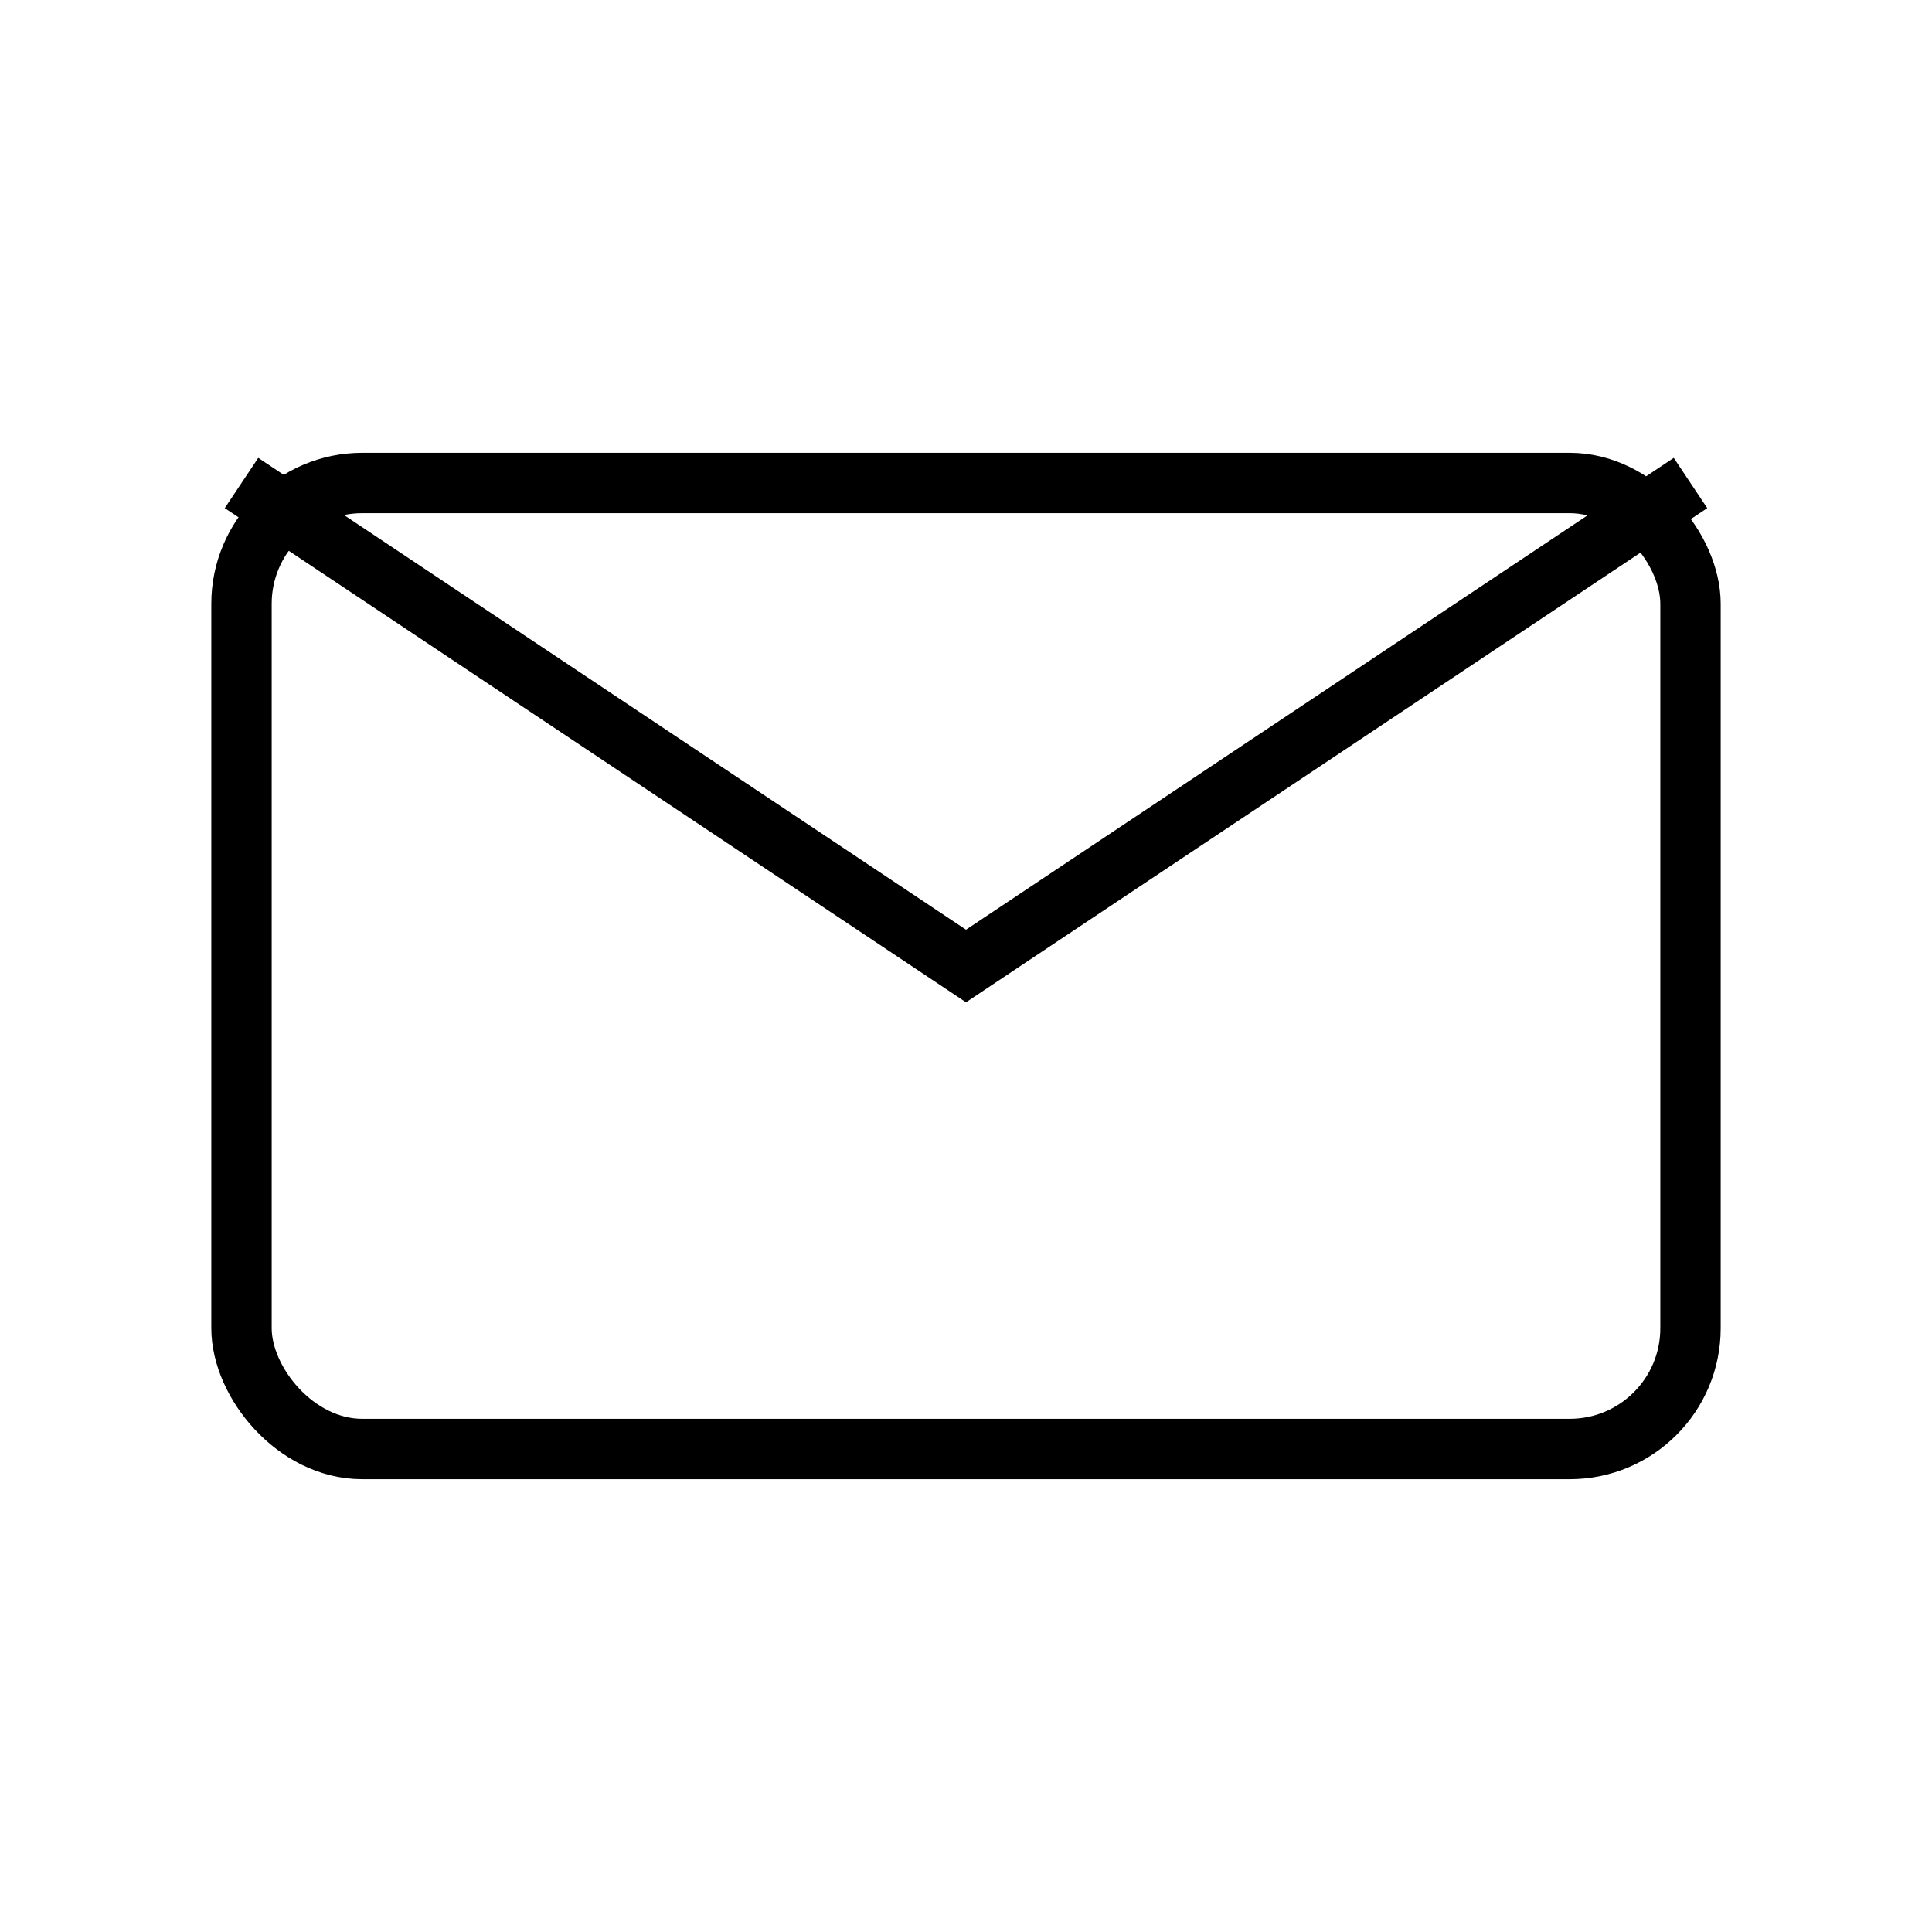 <svg xmlns="http://www.w3.org/2000/svg" viewBox="0 0 64 64" width="64" height="64">
  <g fill="none" stroke="#000" stroke-width="2">
    <rect x="8" y="16" width="48" height="32" rx="4" ry="4"/>
    <path d="M8 16l24 16 24-16"/>
  </g>
</svg>

